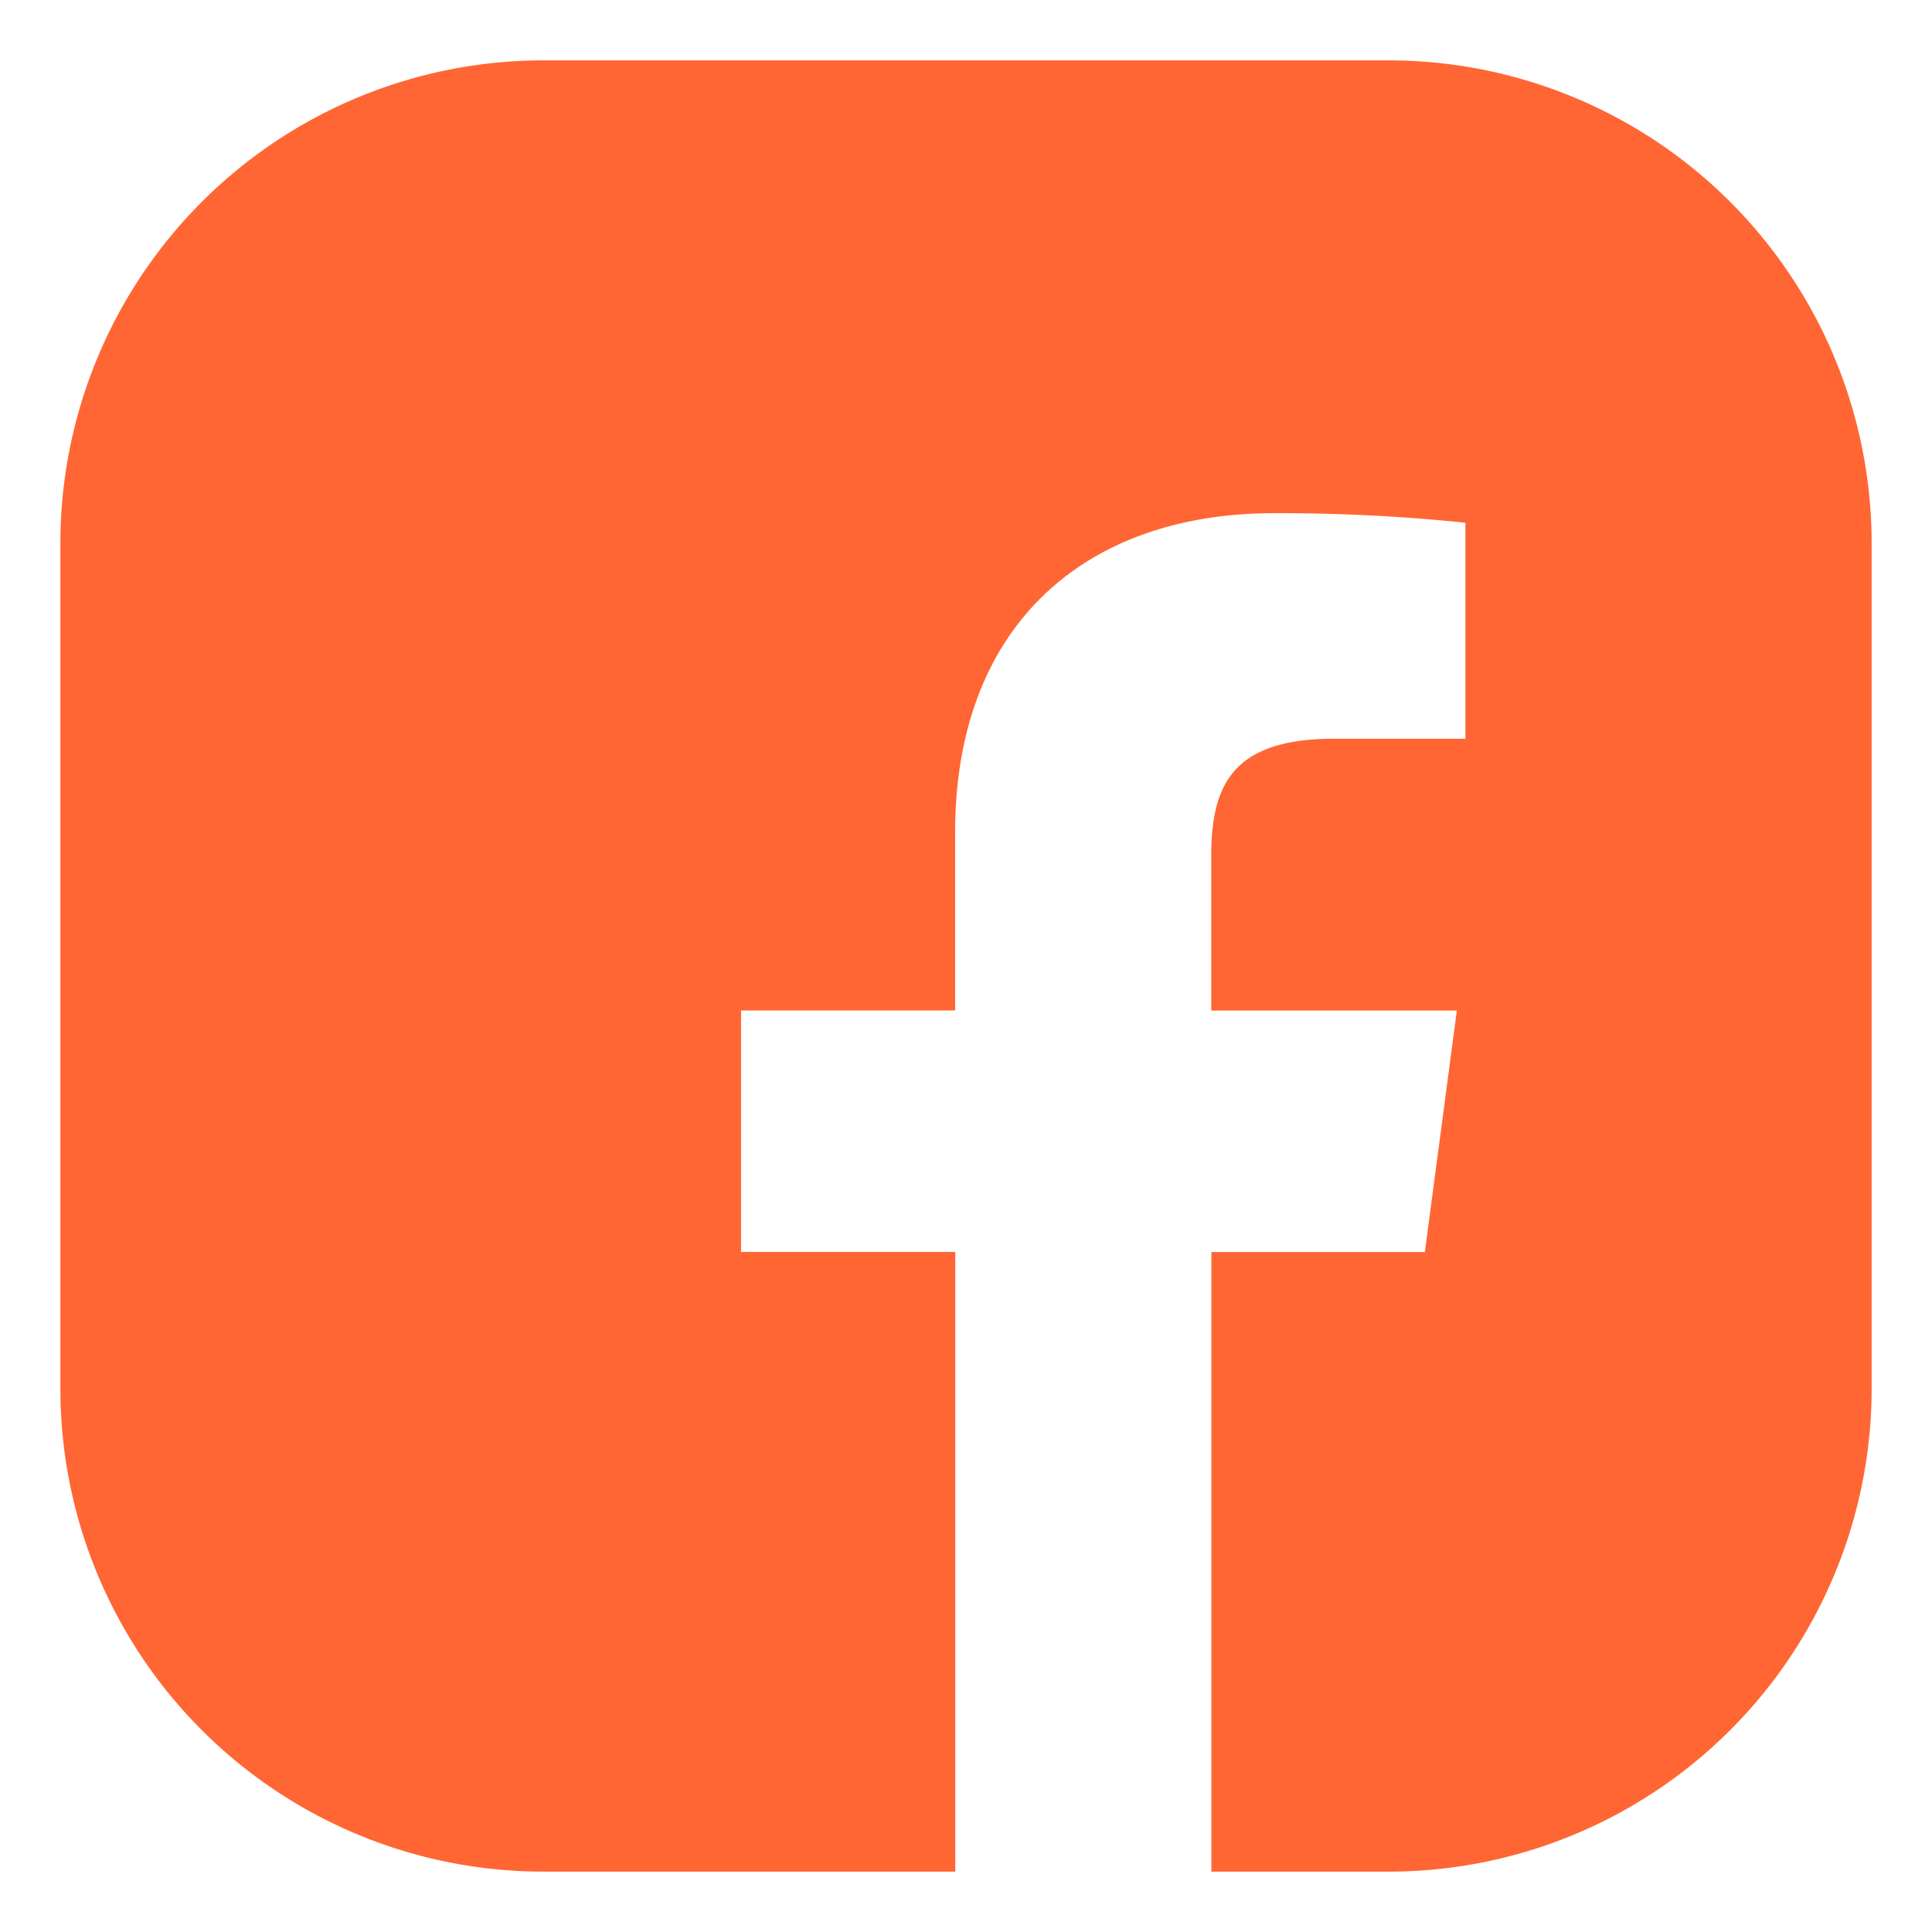 <svg width="16" height="16" viewBox="0 0 16 16" xmlns="http://www.w3.org/2000/svg"><path d="M10.032 15.5v-5.131H11.8l.265-2h-2.034V7.092c0-.579.165-.974 1.017-.974h1.088V4.329a14.934 14.934 0 0 0-1.585-.079c-1.568 0-2.641.932-2.641 2.644v1.474H6.137v2h1.774V15.5H4.5a4 4 0 0 1-4-4v-7a4 4 0 0 1 4-4h7a4 4 0 0 1 4 4v7a4 4 0 0 1-4 4h-1.468Z" fill="#F63" fill-rule="evenodd"/></svg>